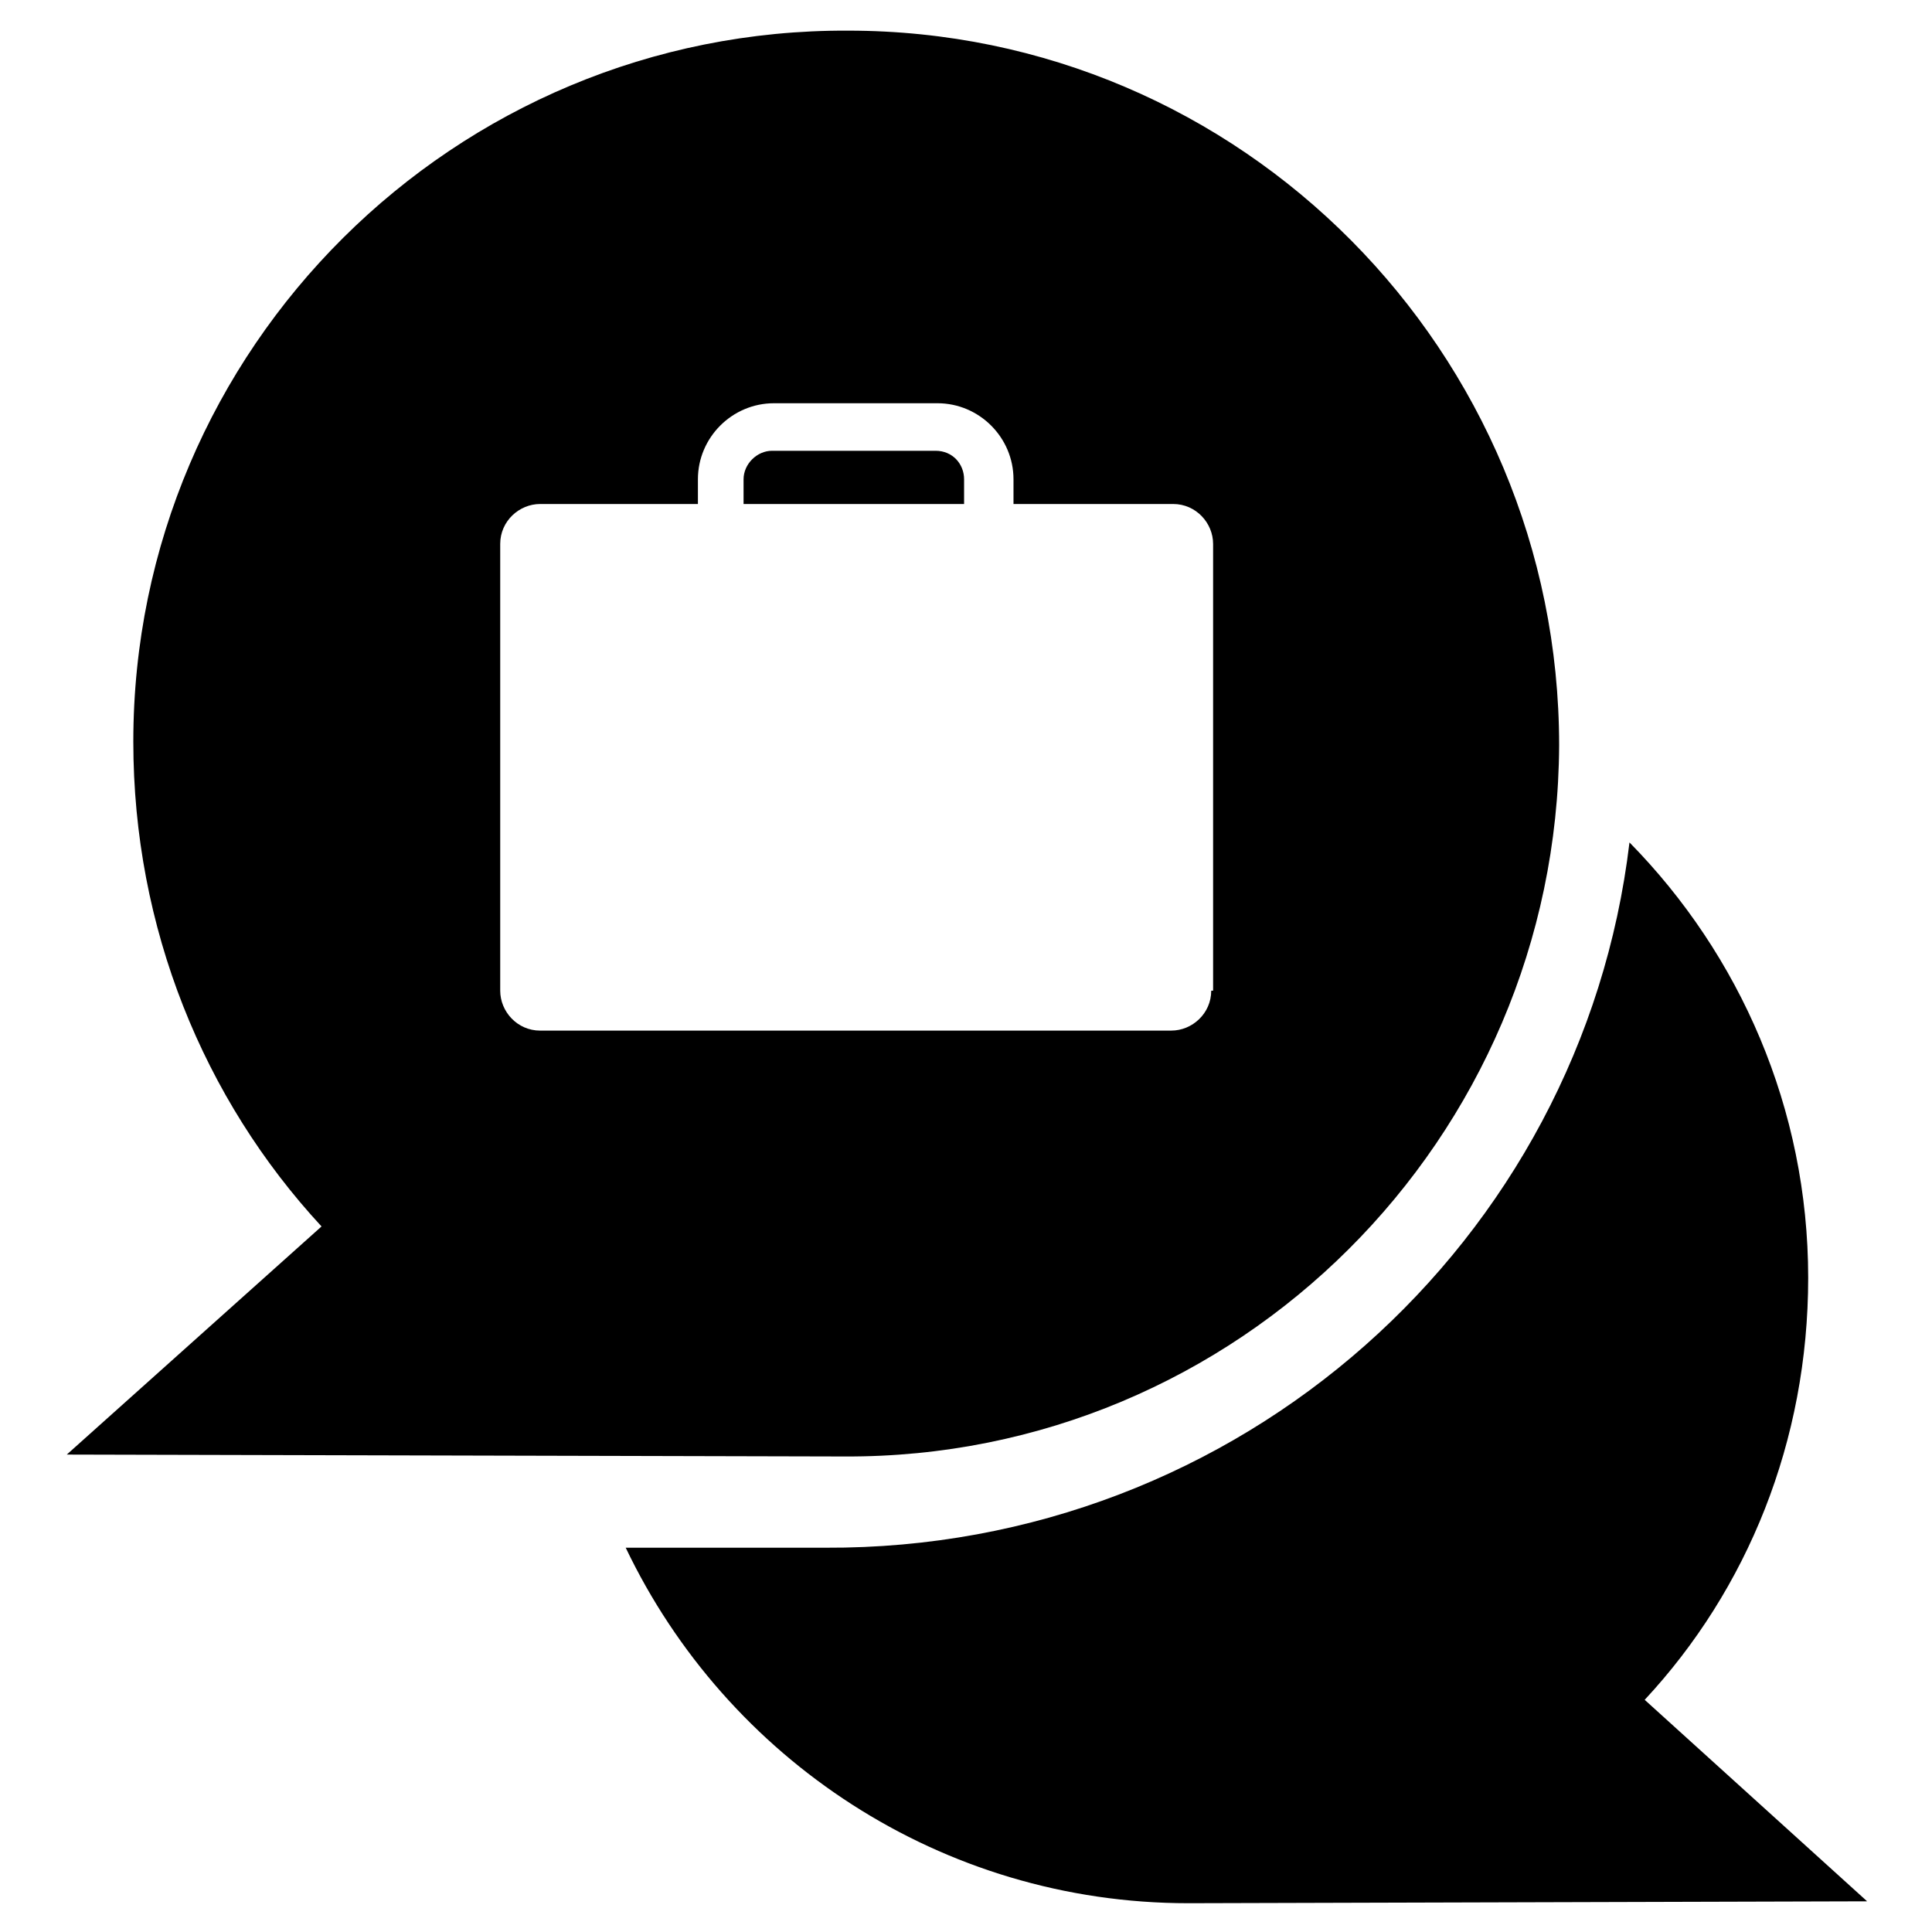 <?xml version="1.0" encoding="UTF-8"?>
<!-- Uploaded to: SVG Repo, www.svgrepo.com, Generator: SVG Repo Mixer Tools -->
<svg fill="#000000" width="800px" height="800px" version="1.1" viewBox="144 144 512 512" xmlns="http://www.w3.org/2000/svg">
 <g>
  <path d="m579.86 594.47c27.207-29.223 43.328-68.52 43.328-111.85 0-44.84-18.137-85.648-47.359-115.37-12.594 105.8-103.28 187.42-213.11 186.91h-52.898c26.703 55.922 83.633 94.211 149.13 94.211l179.86-0.504z"/>
  <path d="m391.94 263.46h-43.328c-4.031 0-7.559 3.527-7.559 7.559v6.551h58.441v-6.551c0.004-4.031-3.019-7.559-7.555-7.559z"/>
  <path d="m368.76 152.12c-104.29-0.504-189.43 84.137-189.43 188.43 0 49.375 18.641 94.715 49.879 128.47l-67.512 60.457 206.06 0.504c104.29 0.504 188.93-84.137 189.43-188.43 0-104.29-84.137-189.43-188.43-189.43zm96.227 254.42c0 6.047-5.039 10.578-10.578 10.578l-167.27 0.004c-6.047 0-10.578-5.039-10.578-10.578v-118.4c0-6.047 5.039-10.578 10.578-10.578h41.816v-6.551c0-11.082 9.07-20.152 20.152-20.152h43.328c11.082 0 20.152 9.07 20.152 20.152v6.551h42.32c6.047 0 10.578 5.039 10.578 10.578v118.39z"/>
 </g>
</svg>